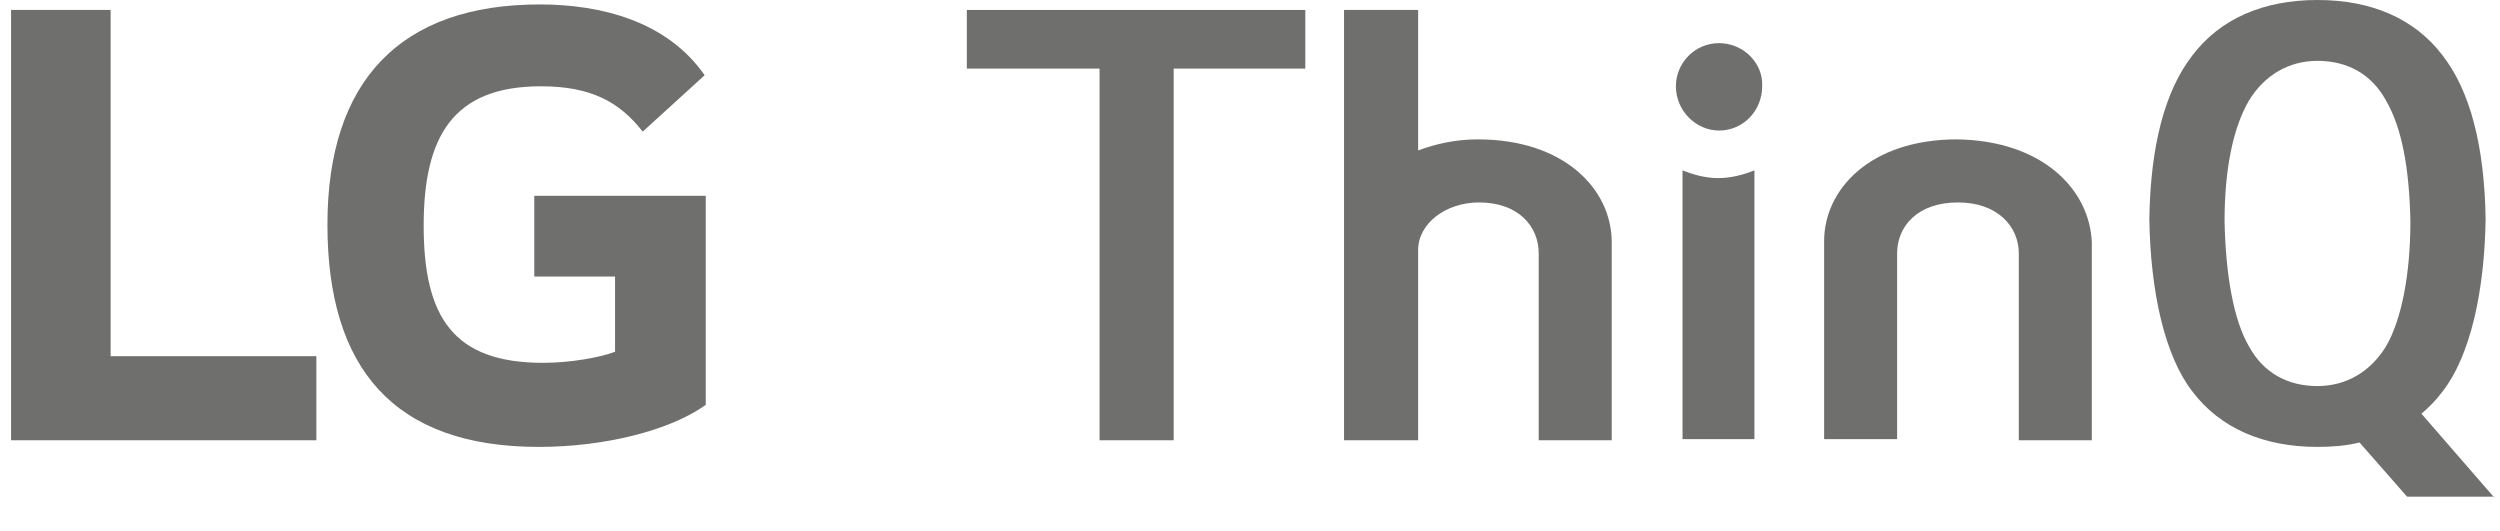 <?xml version="1.0" encoding="utf-8"?>
<!-- Generator: Adobe Illustrator 24.2.3, SVG Export Plug-In . SVG Version: 6.00 Build 0)  -->
<svg version="1.1" id="Layer_1" xmlns="http://www.w3.org/2000/svg" xmlns:xlink="http://www.w3.org/1999/xlink" x="0px" y="0px"
	 width="226px" height="48px" viewBox="0 0 226 48" style="enable-background:new 0 0 226 48;" xml:space="preserve">
<style type="text/css">
	.st0{fill:#6F6F6E;}
</style>
<path class="st0" d="M10,0.9H1v38.9h27.6v-7.6H10V0.9z M48.3,25h7.3v6.8c-1.3,0.5-4,1-6.5,1c-8.1,0-10.8-4.1-10.8-12.4
	c0-8,2.6-12.6,10.6-12.6c4.5,0,7.1,1.4,9.2,4.1l5.6-5.1c-3.4-4.9-9.4-6.4-14.9-6.4c-12.6,0-19.2,6.9-19.2,19.9
	c0,13,6,20.1,19.1,20.1c6,0,11.9-1.5,15.1-3.8V17.7H48.3V25z"/>
<g>
	<polygon class="st0" points="87.4,6.2 99.4,6.2 99.4,39.8 106.1,39.8 106.1,6.2 118,6.2 118,0.9 87.4,0.9 	"/>
	<path class="st0" d="M155.4,3.9c-2.2,0-3.9,1.8-3.9,3.9c0,2.2,1.8,4,3.9,4c2.2,0,3.9-1.8,3.9-4C159.4,5.7,157.6,3.9,155.4,3.9z"/>
	<path class="st0" d="M152.1,15.4v24.3h6.5V15.4c-1,0.4-2.1,0.7-3.3,0.7C154.2,16.1,153.1,15.8,152.1,15.4z"/>
	<path class="st0" d="M133.6,12.6c-2,0-3.8,0.4-5.4,1V0.9h-6.7v38.9h6.7V22.6c0-2.4,2.5-4.3,5.5-4.3c3.6,0,5.4,2.2,5.4,4.6v16.9h6.6
		V21.9C145.7,17.1,141.4,12.6,133.6,12.6z"/>
	<path class="st0" d="M176.9,12.6c-7.8,0-12,4.5-12,9.2v17.9h6.6V22.9c0-2.4,1.8-4.6,5.5-4.6c3.6,0,5.5,2.2,5.5,4.6v16.9h6.6V21.9
		C188.9,17.1,184.6,12.7,176.9,12.6z"/>
	<path class="st0" d="M225.5,45l-6.6-7.6c0.7-0.6,1.3-1.2,1.9-2c2.5-3.2,3.8-9,3.9-15.6c-0.1-6.6-1.4-11.6-3.9-14.8
		c-2.5-3.3-6.4-5-11.3-5c-4.9,0-8.8,1.7-11.3,5c-2.5,3.2-3.8,8.2-3.9,14.8c0.1,6.6,1.4,12.4,3.9,15.6c2.5,3.3,6.4,5,11.3,5
		c1.3,0,2.6-0.1,3.8-0.4l4.3,4.9H225.5z M203.3,31.3c-1.4-2.4-2.1-6.5-2.2-11.3c0-4.8,0.8-8.5,2.2-10.9c1.4-2.3,3.6-3.6,6.2-3.6
		c2.7,0,4.9,1.2,6.2,3.6c1.4,2.4,2.1,6,2.2,10.9c0,4.8-0.8,8.9-2.2,11.3c-1.4,2.3-3.6,3.6-6.2,3.6C206.8,34.9,204.6,33.7,203.3,31.3
		z"/>
</g>
</svg>
